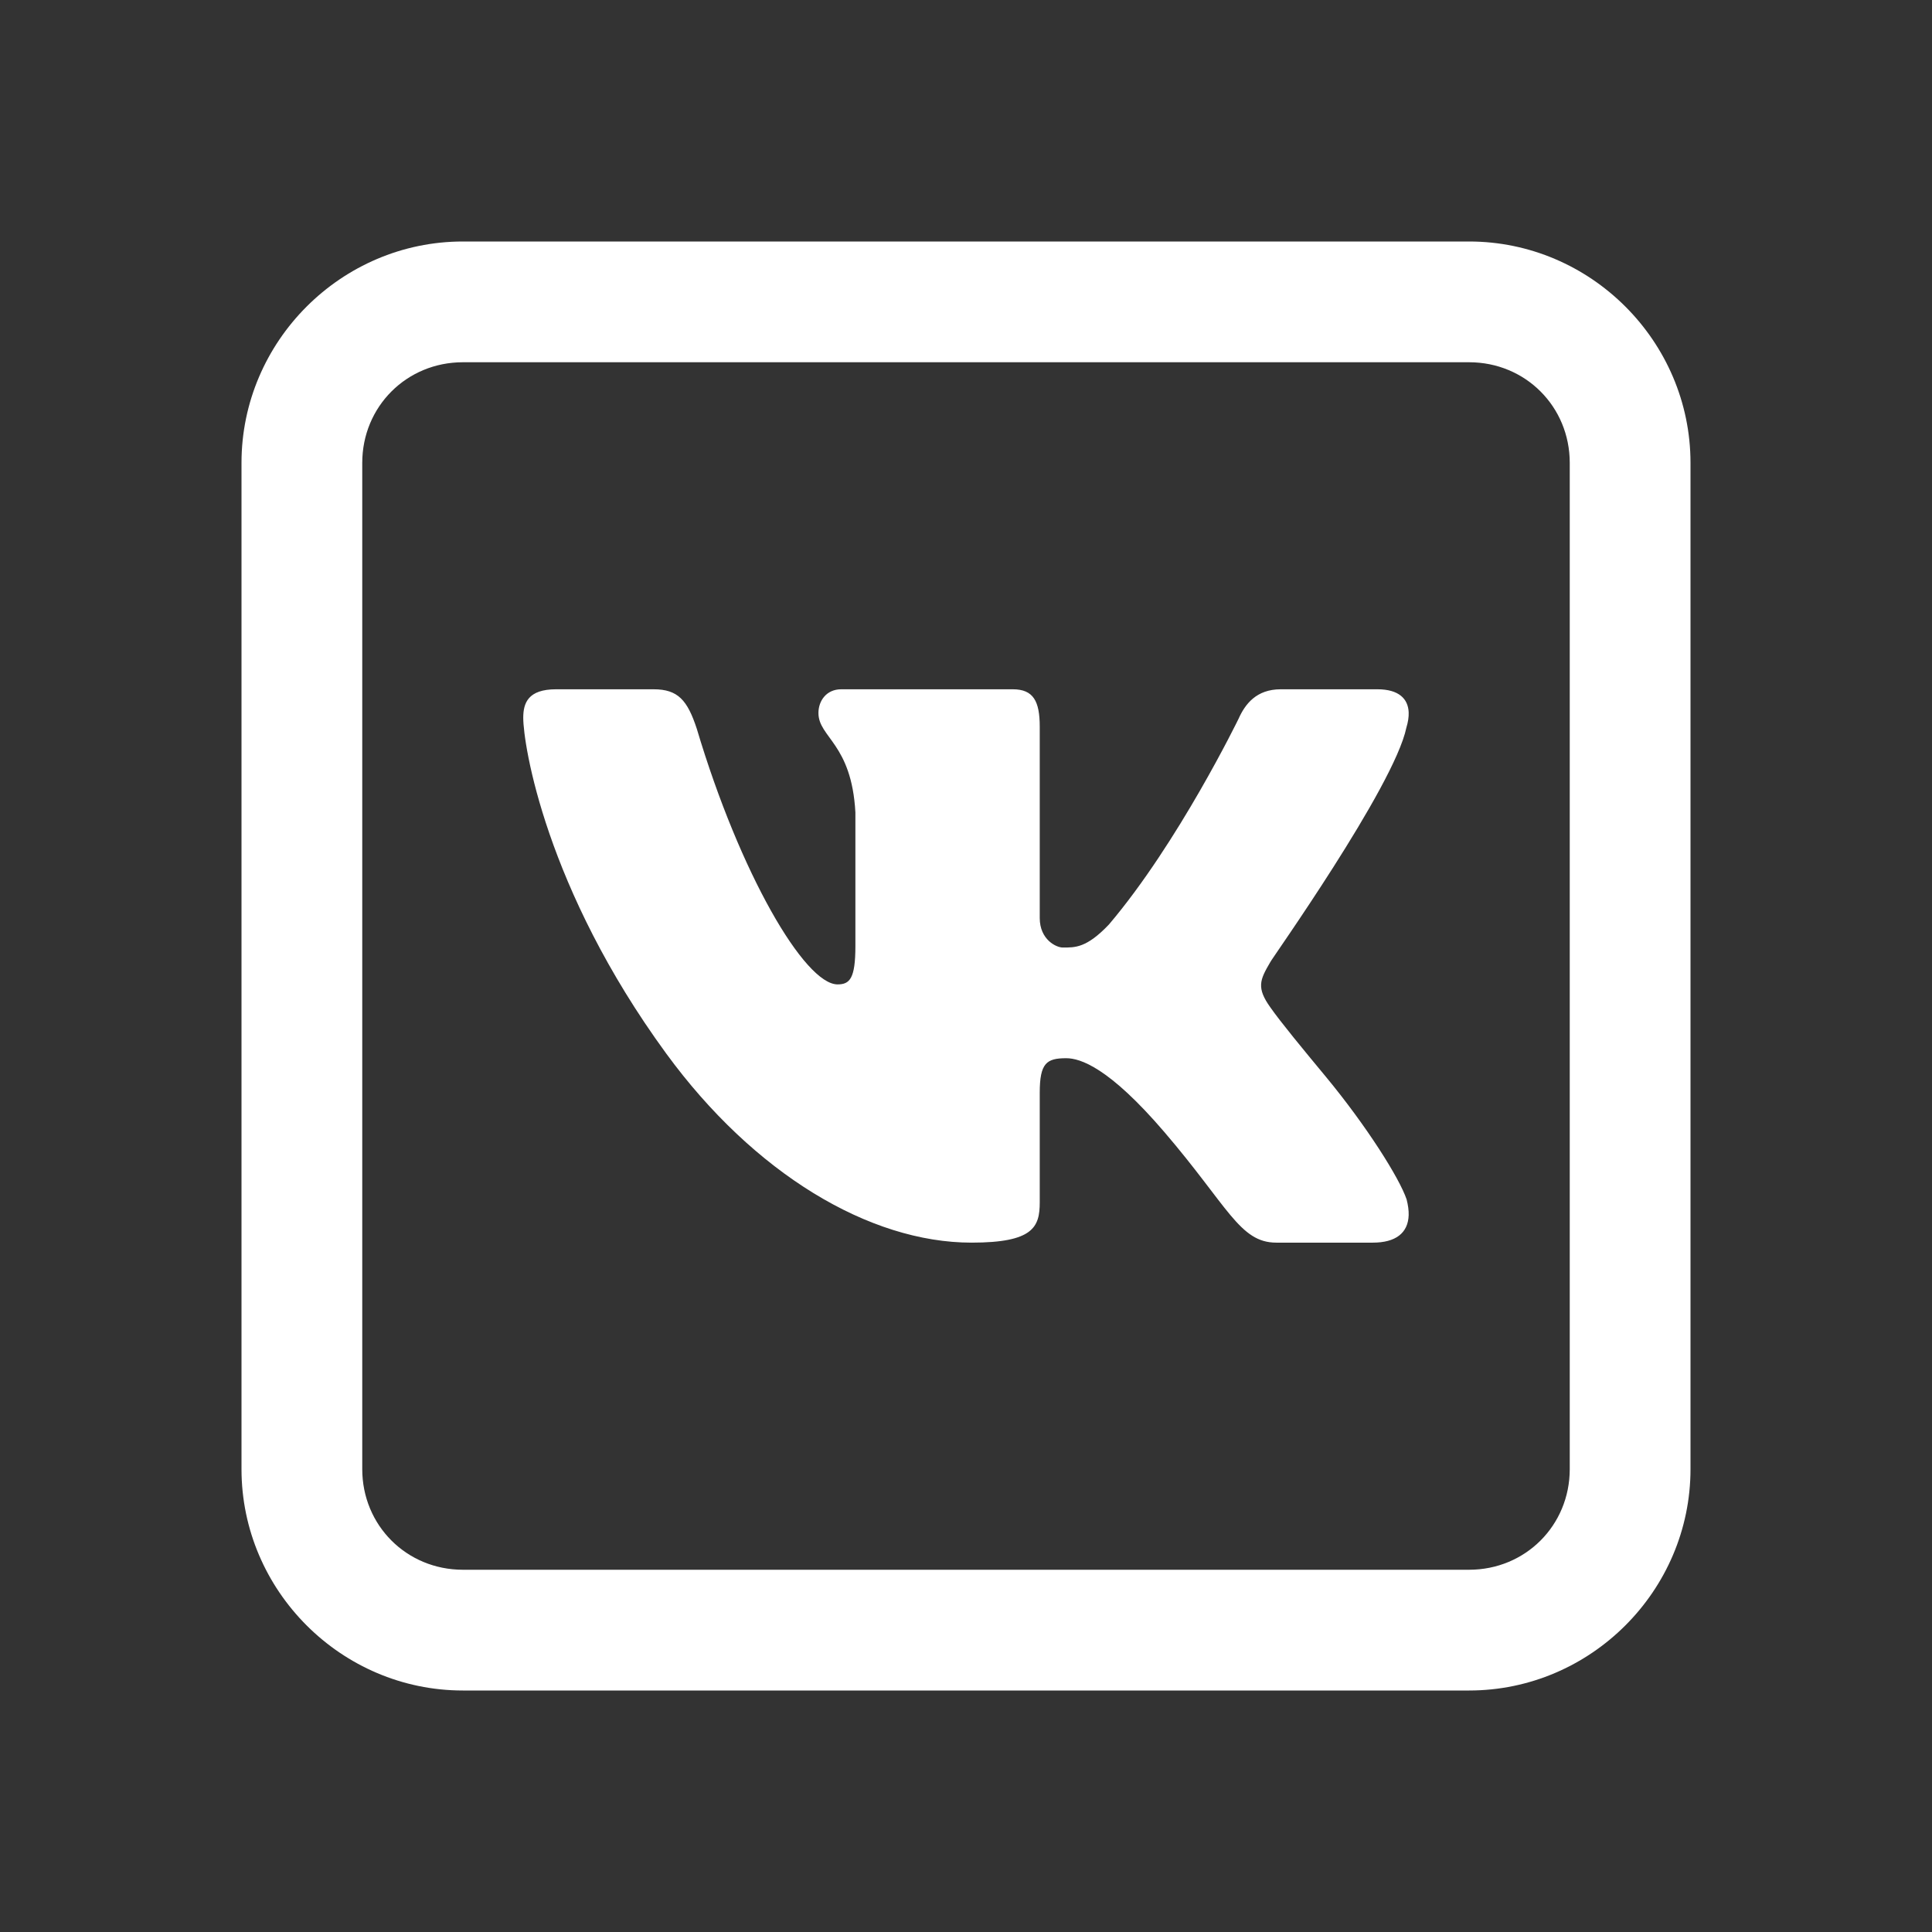 <?xml version="1.0" encoding="UTF-8"?> <svg xmlns="http://www.w3.org/2000/svg" fill="#FFFFFF" viewBox="0 0 48 48" width="48px" height="48px"><rect x="0" y="0" width="48" height="48" fill="#333333" stroke="none"/><path d="M 11.5 6 C 8.48 6 6 8.48 6 11.5 L 6 36.5 C 6 39.52 8.48 42 11.5 42 L 36.5 42 C 39.52 42 42 39.52 42 36.5 L 42 11.5 C 42 8.48 39.52 6 36.5 6 L 11.5 6 z M 11.5 9 L 36.5 9 C 37.898 9 39 10.102 39 11.5 L 39 36.5 C 39 37.898 37.898 39 36.5 39 L 11.5 39 C 10.102 39 9 37.898 9 36.5 L 9 11.5 C 9 10.102 10.102 9 11.5 9 z M 13.816 17.125 C 13.117 17.125 13 17.468 13 17.834 C 13 18.495 13.551 22.068 16.553 26.176 C 18.73 29.155 21.598 30.873 24.137 30.873 C 25.675 30.873 25.832 30.483 25.832 29.871 L 25.832 27.146 C 25.833 26.412 26.001 26.291 26.49 26.291 C 26.839 26.291 27.551 26.519 28.926 28.123 C 30.512 29.973 30.8 30.873 31.709 30.873 L 34.109 30.873 C 34.666 30.873 34.985 30.64 34.998 30.188 C 35.001 30.073 34.984 29.943 34.947 29.799 C 34.769 29.271 33.955 27.978 32.938 26.748 C 32.373 26.067 31.817 25.393 31.561 25.027 C 31.39 24.788 31.324 24.618 31.332 24.457 C 31.34 24.287 31.429 24.127 31.561 23.902 C 31.538 23.902 34.638 19.546 34.941 18.078 C 34.983 17.94 35.003 17.811 34.998 17.697 C 34.984 17.365 34.758 17.125 34.221 17.125 L 31.82 17.125 C 31.214 17.125 30.935 17.492 30.771 17.859 C 30.771 17.859 29.275 20.939 27.551 22.969 C 26.992 23.557 26.707 23.541 26.404 23.541 C 26.242 23.541 25.832 23.345 25.832 22.807 L 25.832 18.055 C 25.832 17.419 25.674 17.125 25.162 17.125 L 20.9 17.125 C 20.527 17.125 20.334 17.418 20.334 17.713 C 20.334 18.324 21.158 18.471 21.252 20.184 L 21.252 23.506 C 21.252 24.313 21.112 24.457 20.809 24.457 C 19.993 24.457 18.386 21.708 17.311 18.104 C 17.078 17.395 16.844 17.125 16.238 17.125 L 13.816 17.125 z"></path></svg> 